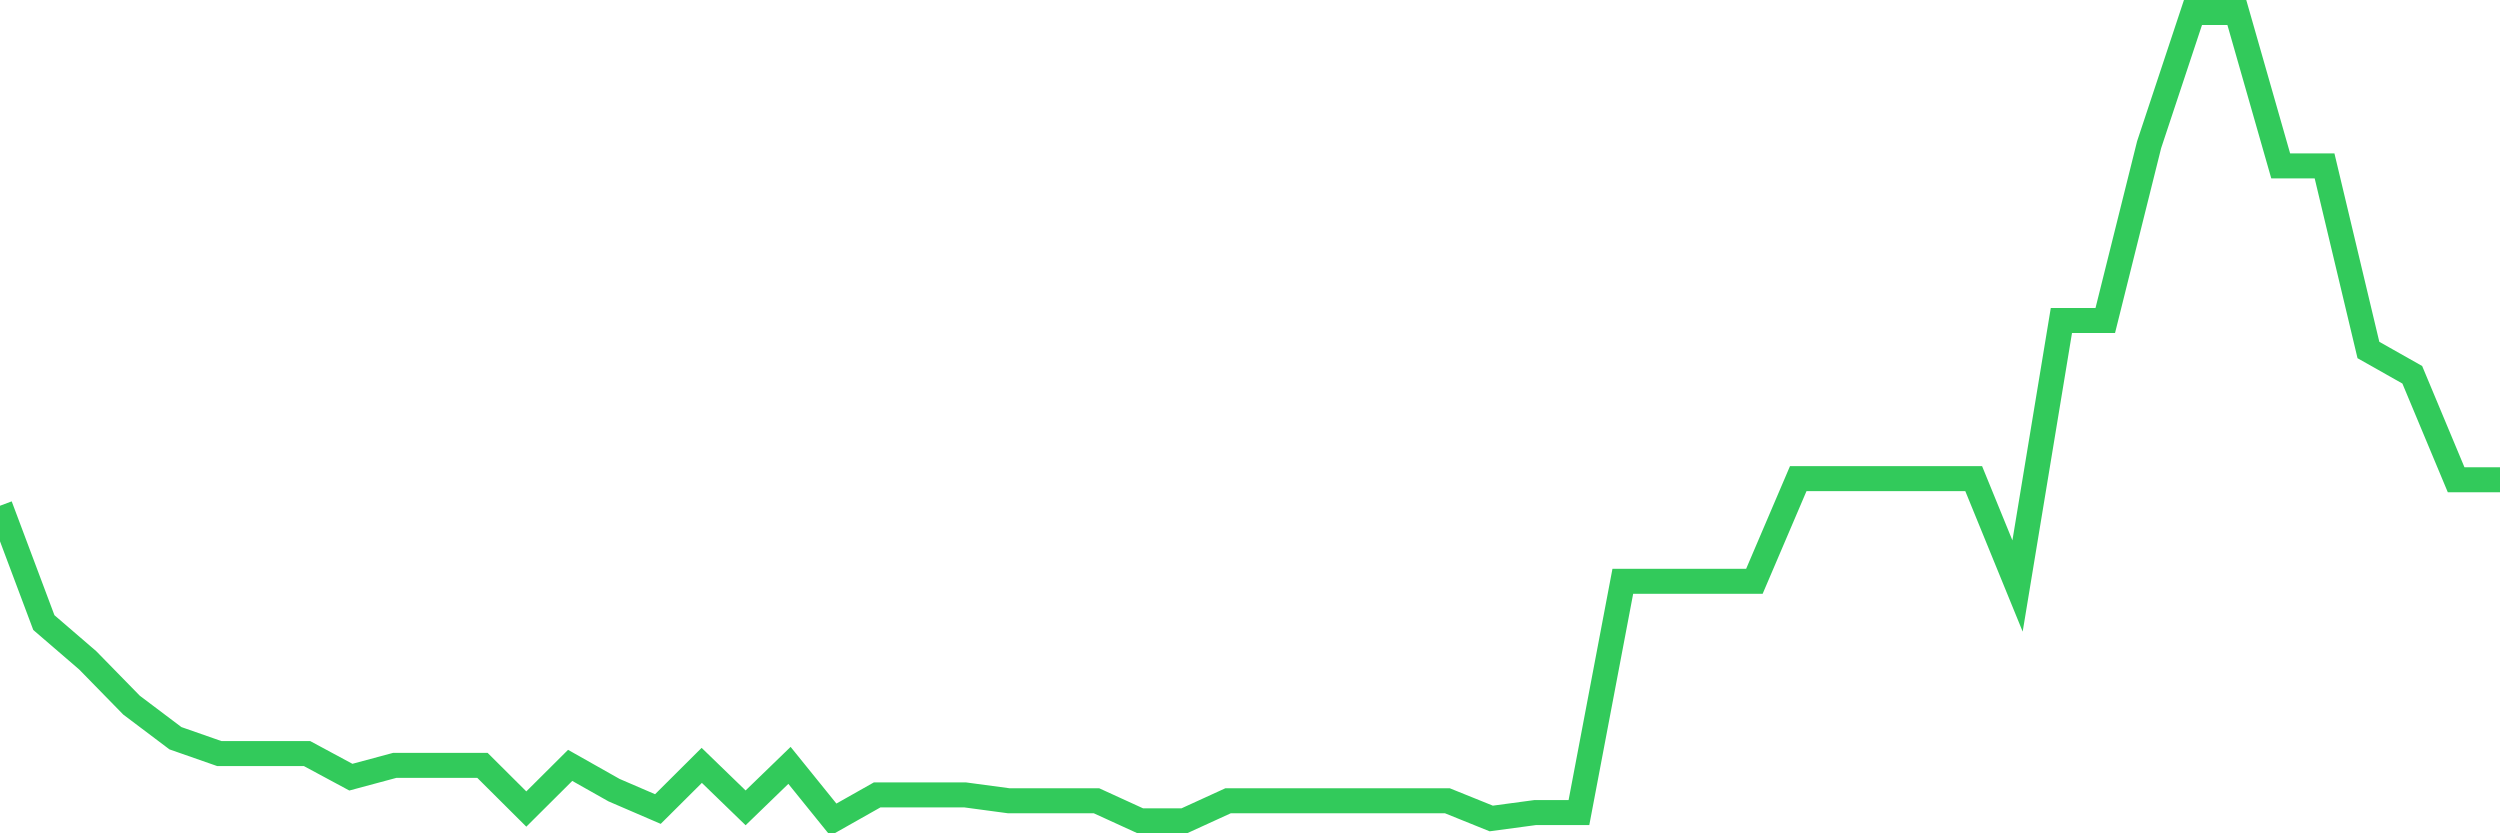 <svg
  xmlns="http://www.w3.org/2000/svg"
  xmlns:xlink="http://www.w3.org/1999/xlink"
  width="120"
  height="40"
  viewBox="0 0 120 40"
  preserveAspectRatio="none"
>
  <polyline
    points="0,24.276 2.105,29.884 4.211,31.697 6.316,33.849 8.421,35.435 10.526,36.171 12.632,36.171 14.737,36.171 16.842,37.304 18.947,36.738 21.053,36.738 23.158,36.738 25.263,38.834 27.368,36.738 29.474,37.927 31.579,38.834 33.684,36.738 35.789,38.777 37.895,36.738 40,39.343 42.105,38.154 44.211,38.154 46.316,38.154 48.421,38.437 50.526,38.437 52.632,38.437 54.737,39.4 56.842,39.4 58.947,38.437 61.053,38.437 63.158,38.437 65.263,38.437 67.368,38.437 69.474,38.437 71.579,39.287 73.684,39.004 75.789,39.004 77.895,27.902 80,27.902 82.105,27.902 84.211,27.902 86.316,22.974 88.421,22.974 90.526,22.974 92.632,22.974 94.737,22.974 96.842,28.128 98.947,15.384 101.053,15.384 103.158,6.944 105.263,0.6 107.368,0.6 109.474,7.964 111.579,7.964 113.684,16.8 115.789,17.989 117.895,23.03 120,23.03"
    fill="none"
    stroke="#32ca5b"
    stroke-width="1.2"
  >
  </polyline>
</svg>